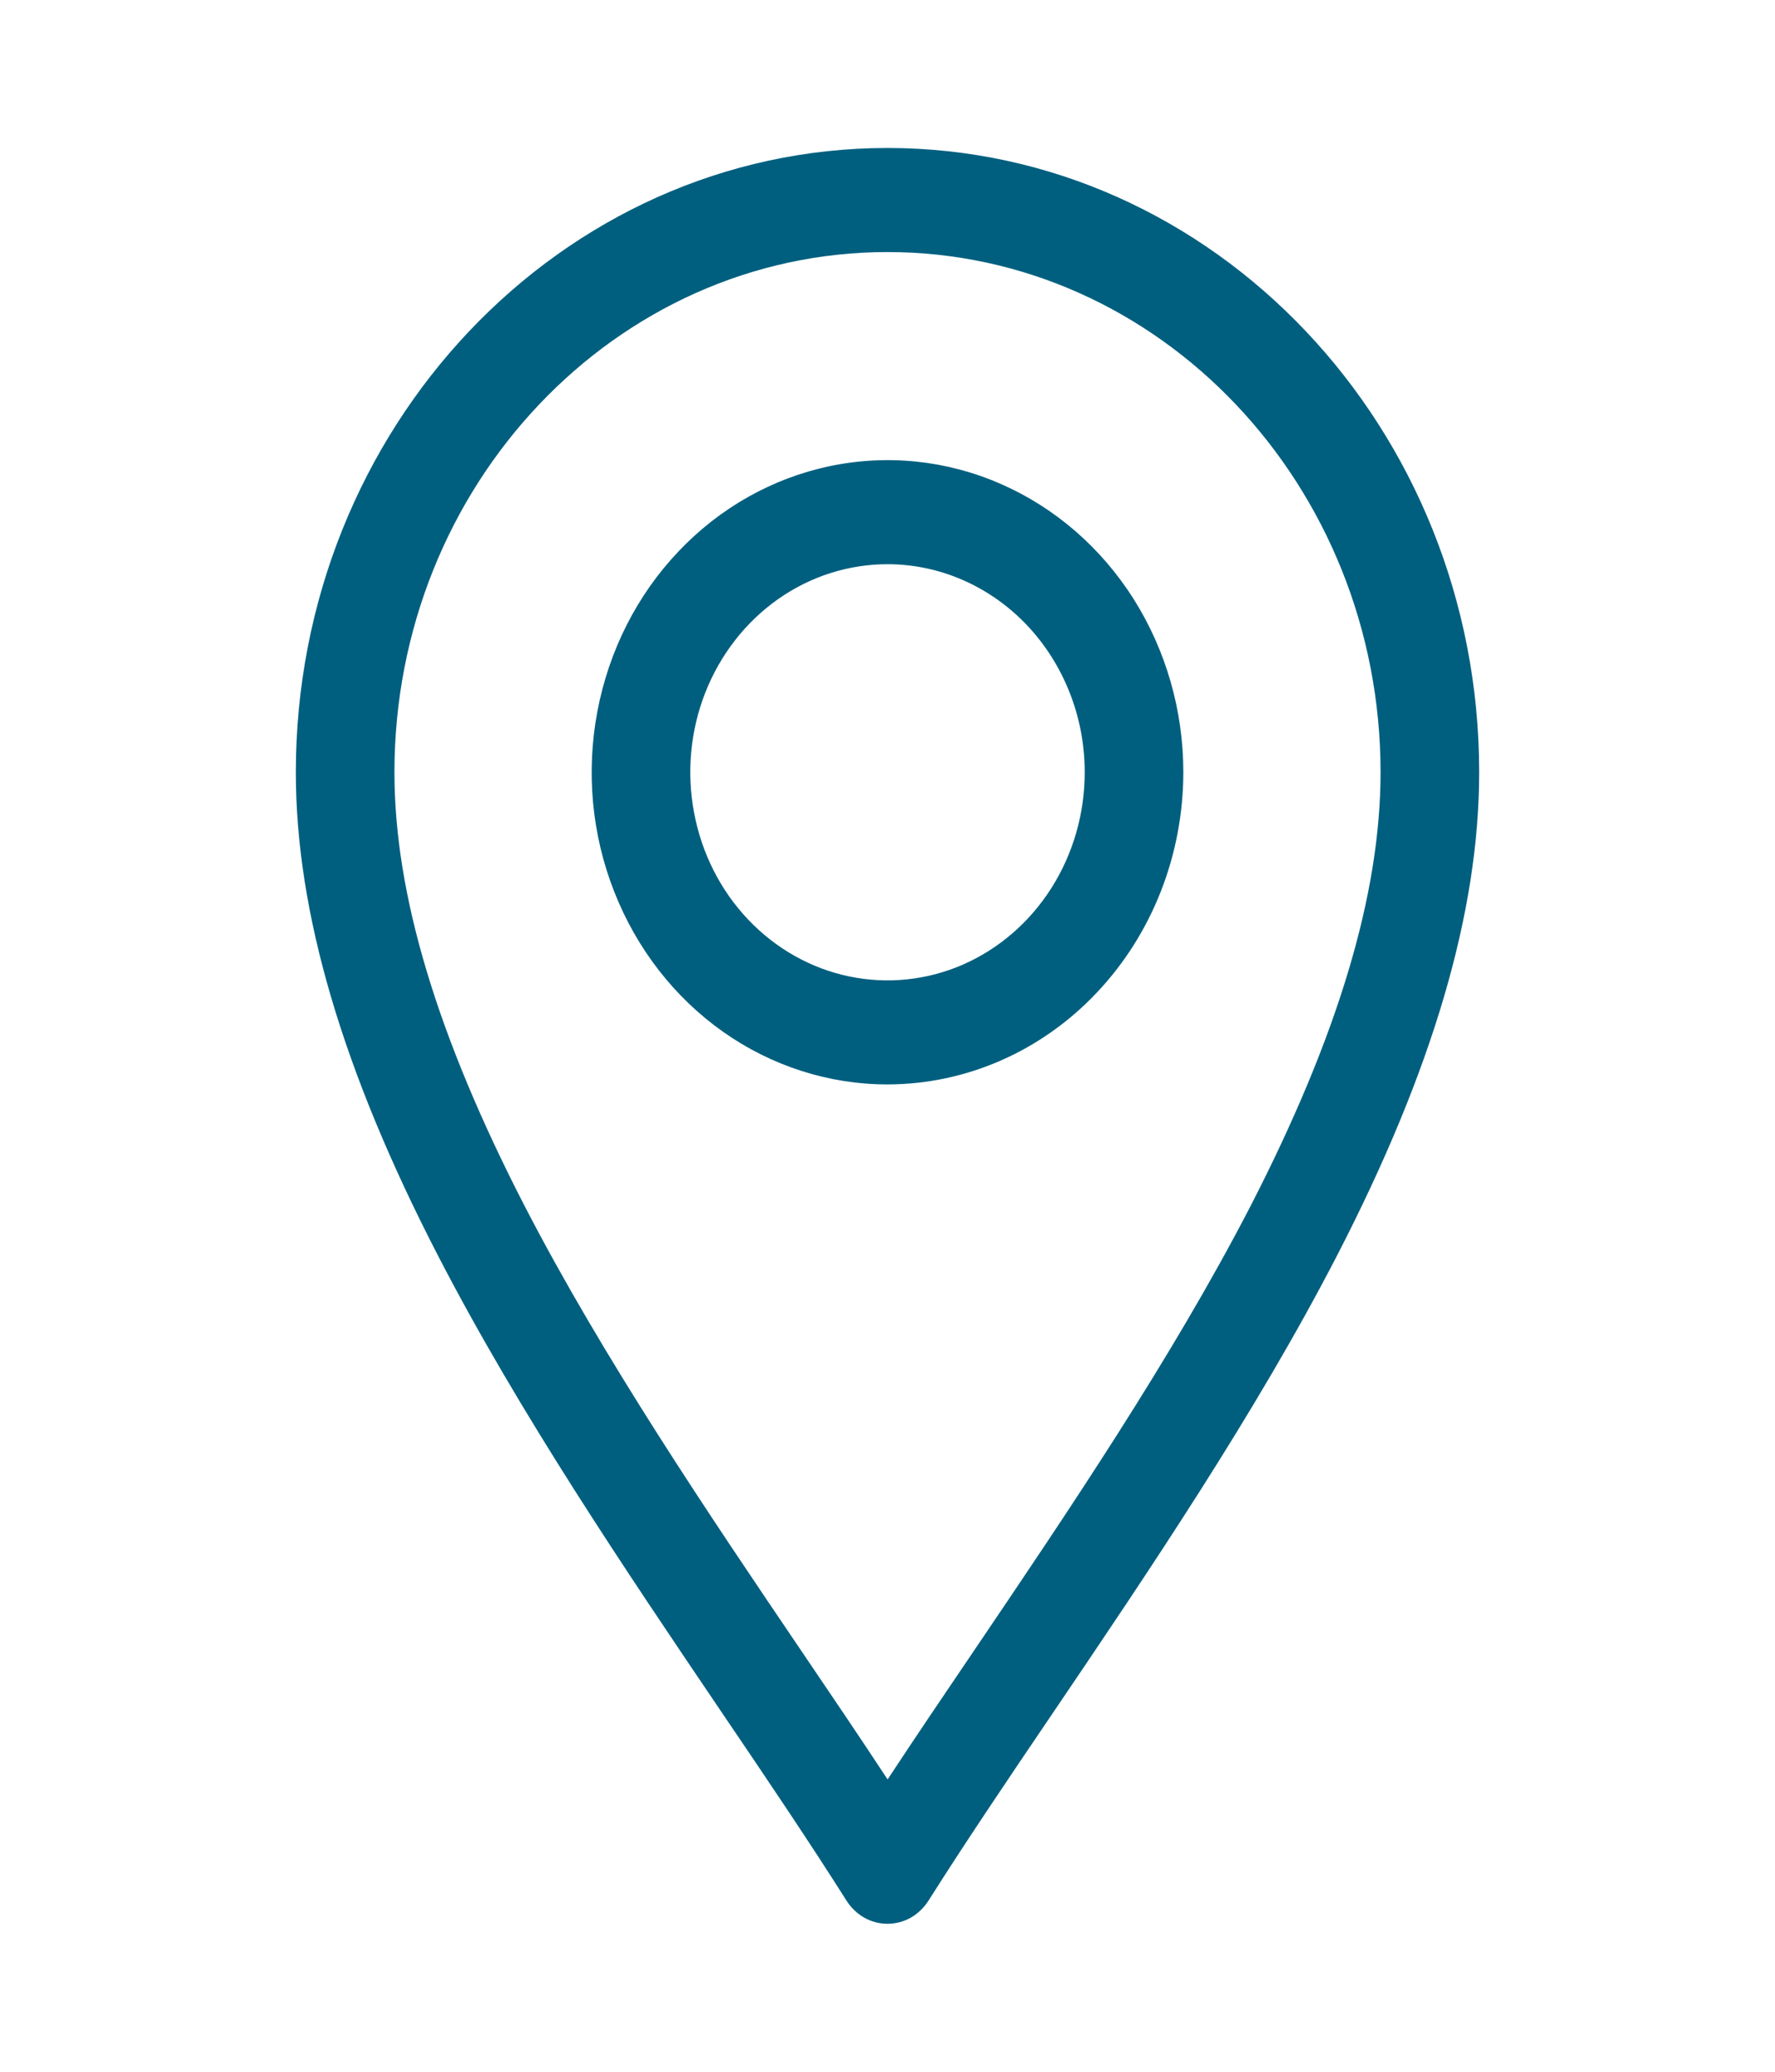 <svg width="18" height="21" viewBox="0 0 18 21" fill="none" xmlns="http://www.w3.org/2000/svg">
<g clip-path="url(#clip0_5794_4647)">
<path d="M9 19.5C8.918 19.5 8.837 19.479 8.764 19.438C8.692 19.397 8.63 19.337 8.584 19.265C8.203 18.663 7.768 18.019 7.306 17.338C6.352 15.928 5.27 14.33 4.443 12.73C3.472 10.852 3 9.247 3 7.828C3 4.339 5.692 1.5 9 1.5C12.308 1.5 15 4.339 15 7.828C15 9.247 14.528 10.85 13.557 12.73C12.73 14.33 11.648 15.929 10.694 17.338C10.232 18.019 9.797 18.663 9.416 19.265C9.37 19.337 9.308 19.397 9.236 19.438C9.163 19.479 9.082 19.5 9 19.5ZM9 2.555C6.243 2.555 4 4.92 4 7.828C4 9.066 4.433 10.504 5.321 12.226C6.119 13.769 7.182 15.34 8.121 16.726C8.428 17.179 8.724 17.615 9.001 18.037C9.278 17.615 9.574 17.179 9.881 16.726C10.819 15.34 11.882 13.77 12.681 12.226C13.567 10.504 14 9.066 14 7.828C14 4.92 11.757 2.555 9 2.555Z" fill="#005F7F"/>
<path d="M9 10.992C8.407 10.992 7.827 10.807 7.333 10.459C6.84 10.111 6.456 9.617 6.229 9.039C6.001 8.461 5.942 7.825 6.058 7.211C6.174 6.597 6.459 6.033 6.879 5.591C7.298 5.148 7.833 4.847 8.415 4.725C8.997 4.603 9.6 4.665 10.148 4.905C10.696 5.144 11.165 5.55 11.495 6.07C11.824 6.591 12 7.202 12 7.828C11.999 8.667 11.683 9.471 11.12 10.064C10.558 10.658 9.796 10.991 9 10.992ZM9 5.719C8.605 5.719 8.218 5.842 7.889 6.074C7.56 6.306 7.304 6.635 7.152 7.021C7.001 7.406 6.961 7.83 7.039 8.24C7.116 8.649 7.306 9.025 7.586 9.32C7.866 9.615 8.222 9.816 8.61 9.897C8.998 9.978 9.4 9.937 9.766 9.777C10.131 9.617 10.443 9.347 10.663 9C10.883 8.653 11 8.245 11 7.828C11 7.269 10.789 6.733 10.414 6.337C10.039 5.942 9.53 5.719 9 5.719Z" fill="#005F7F"/>
</g>
<defs>
<clipPath id="clip0_5794_4647">
<rect width="12" height="18" fill="white" transform="translate(3 1.5)"/>
</clipPath>
</defs>
</svg>